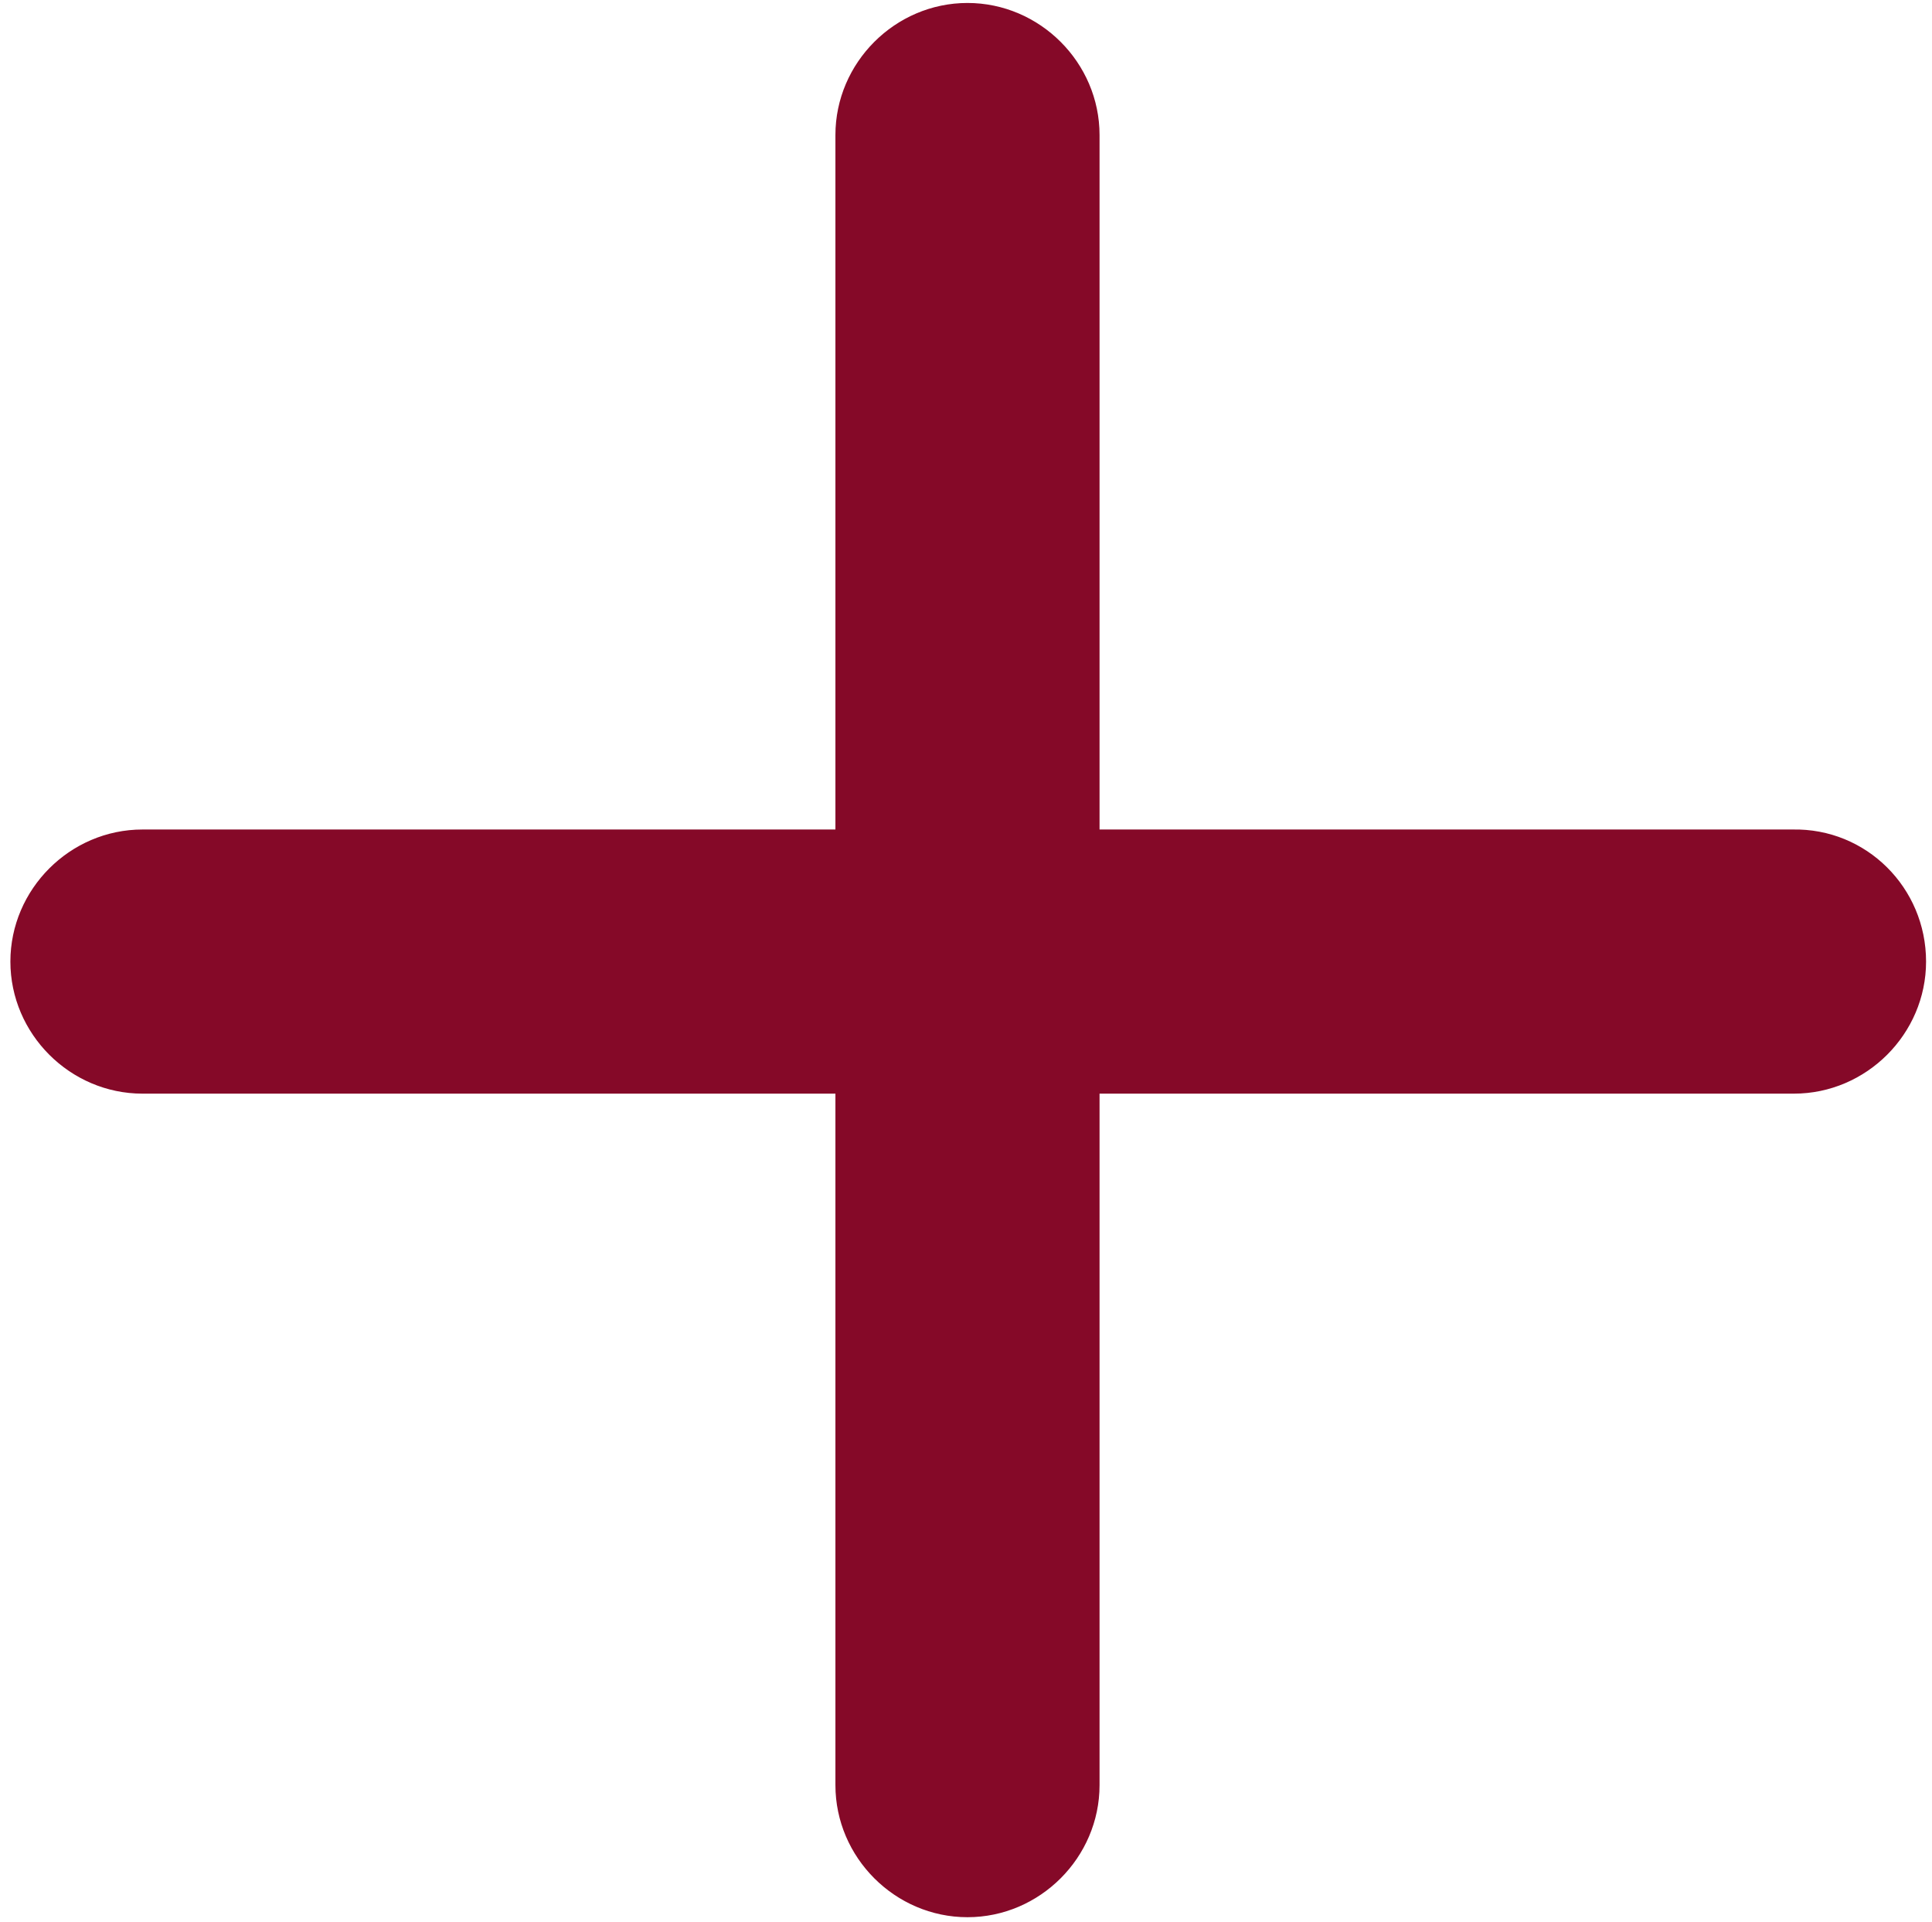 <?xml version="1.0" encoding="utf-8"?>
<!-- Generator: Adobe Illustrator 22.0.0, SVG Export Plug-In . SVG Version: 6.00 Build 0)  -->
<svg version="1.1" id="Layer_1" xmlns="http://www.w3.org/2000/svg" xmlns:xlink="http://www.w3.org/1999/xlink" x="0px" y="0px"
	 viewBox="0 0 130.2 129.5" style="enable-background:new 0 0 130.2 129.5;" xml:space="preserve">
<style type="text/css">
	.st0{fill:#850928;stroke:#850928;stroke-miterlimit:10;}
</style>
<path class="st0" d="M129.3,64.8L129.3,64.8c0,4.6-3.8,8.4-8.4,8.4H9.6c-4.6,0-8.4-3.8-8.4-8.4l0,0c0-4.6,3.8-8.4,8.4-8.4h111.2
	C125.5,56.3,129.3,60.1,129.3,64.8z"/>
<path class="st0" d="M65.2,0.7L65.2,0.7c4.6,0,8.4,3.8,8.4,8.4v111.2c0,4.6-3.8,8.4-8.4,8.4l0,0c-4.6,0-8.4-3.8-8.4-8.4V9.1
	C56.8,4.5,60.6,0.7,65.2,0.7z"/>
</svg>
